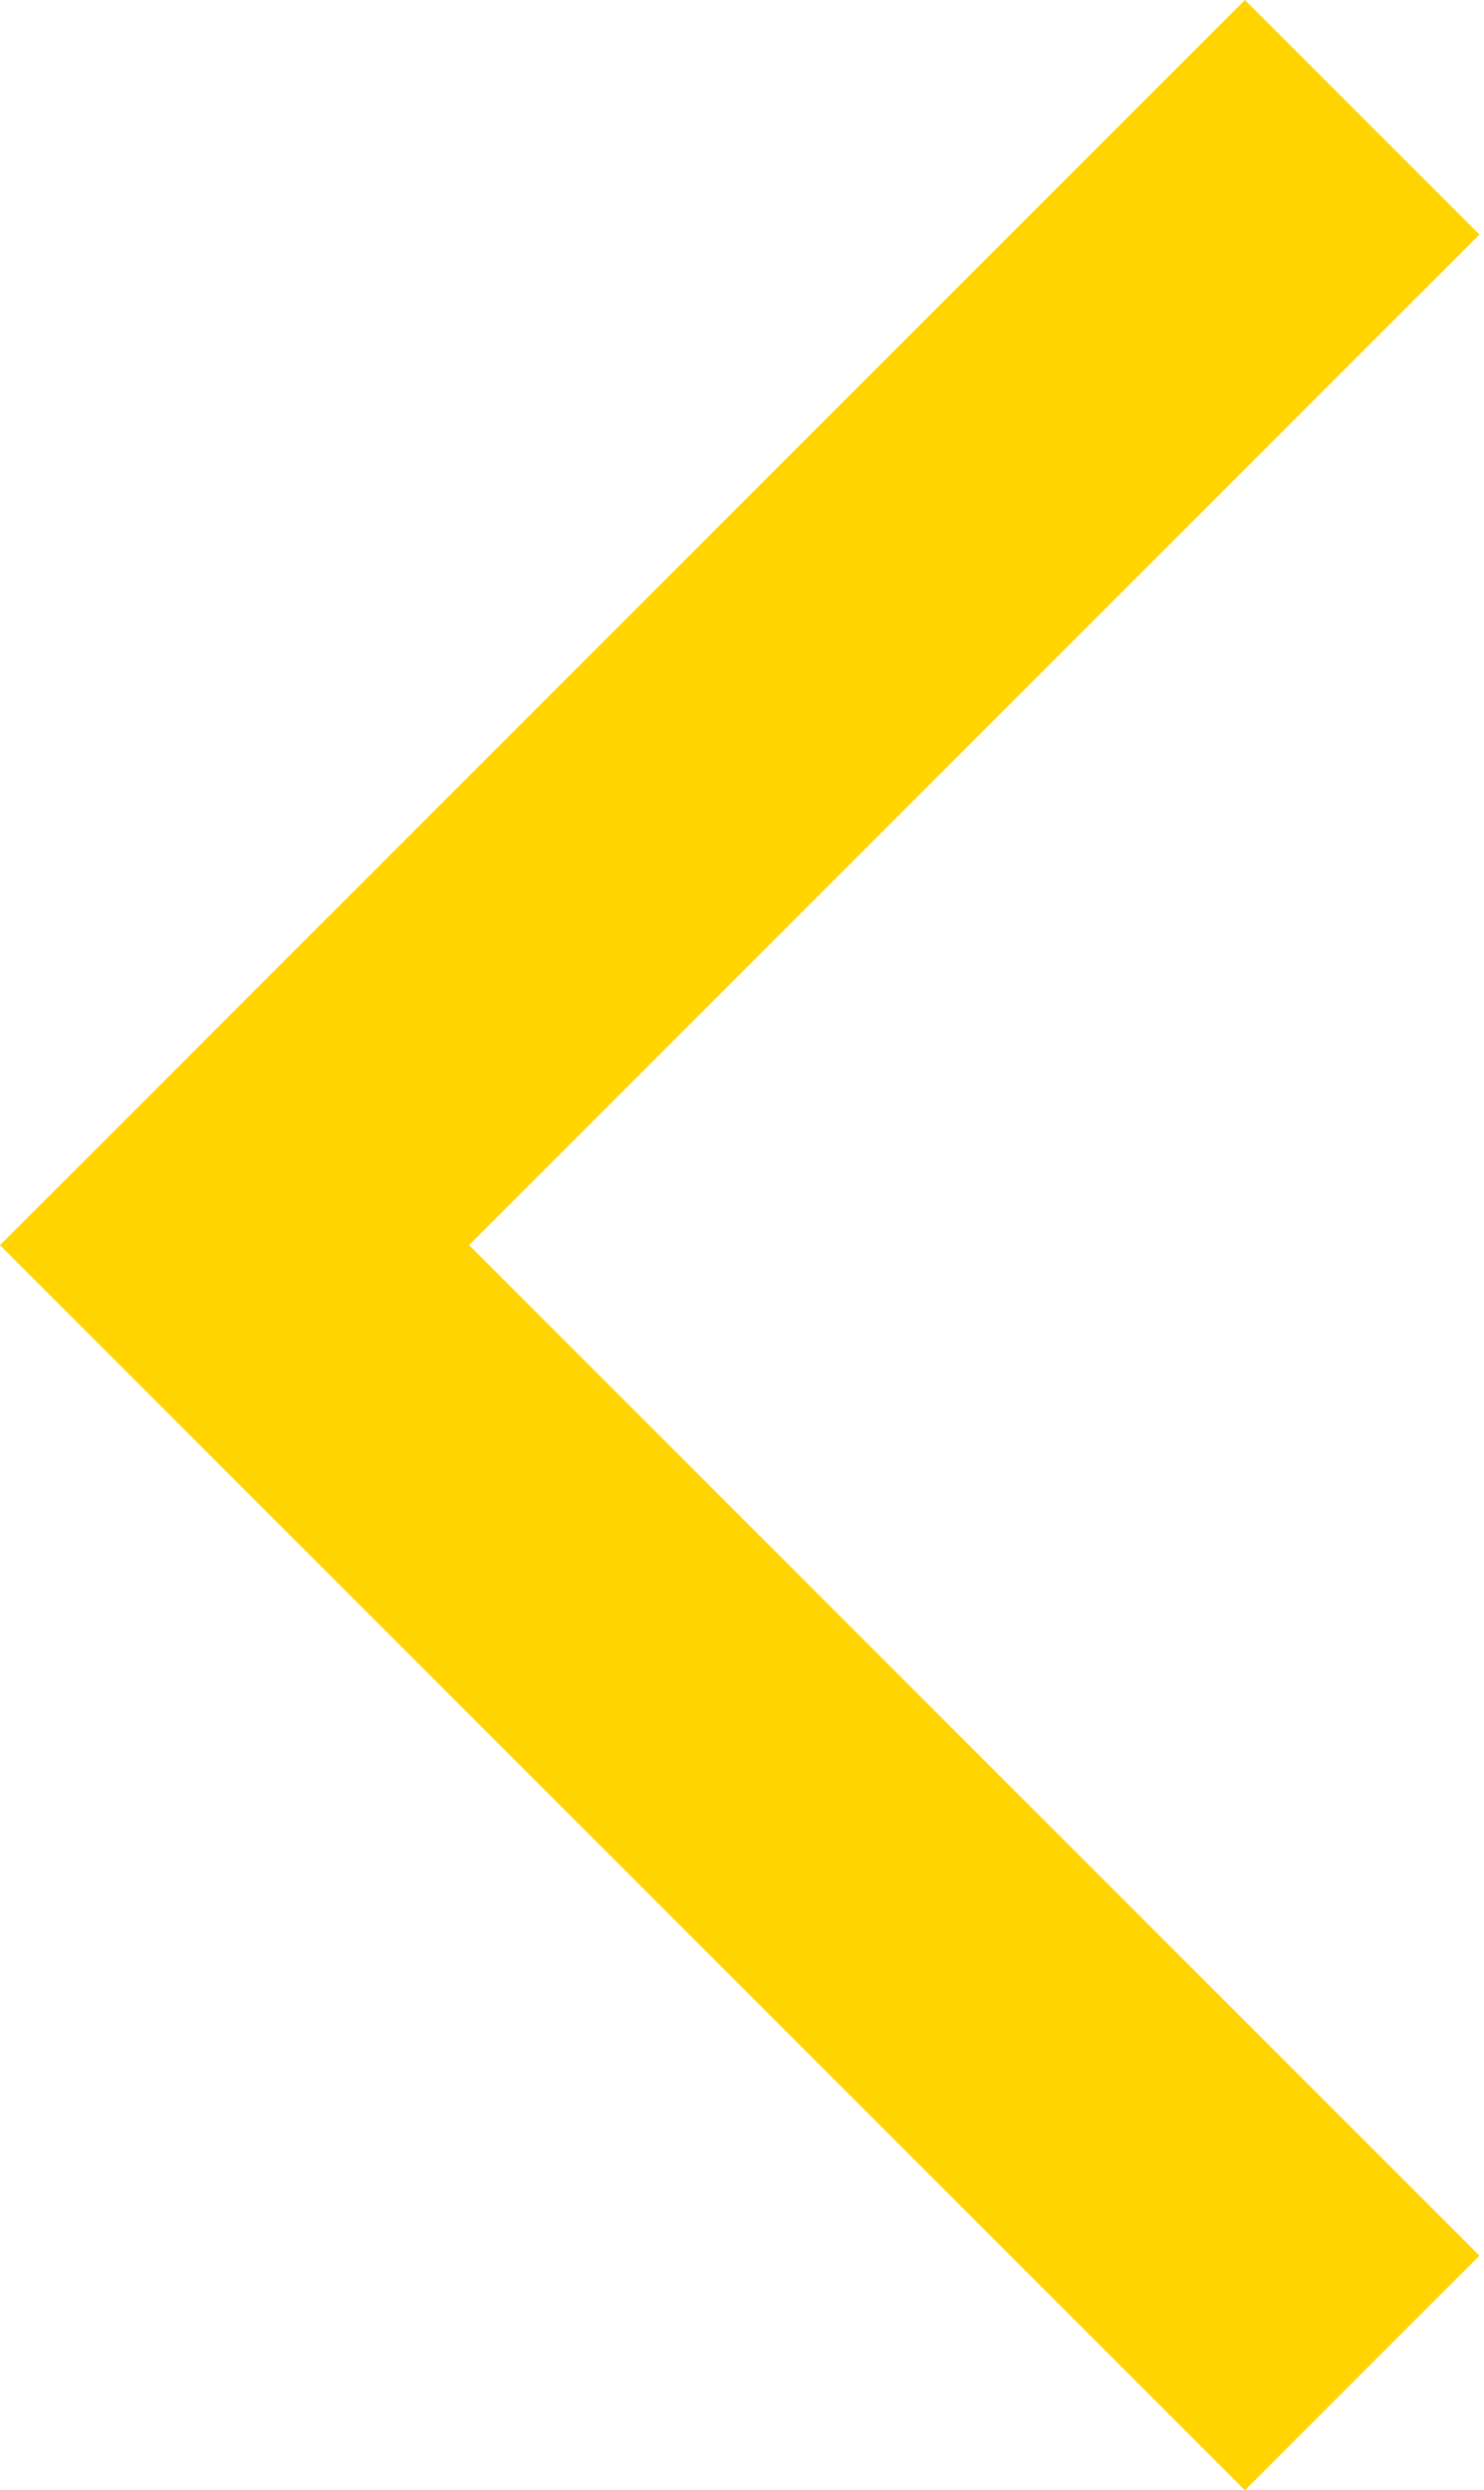<?xml version="1.0" encoding="UTF-8"?> <svg xmlns="http://www.w3.org/2000/svg" width="90" height="151" viewBox="0 0 90 151" fill="none"> <path fill-rule="evenodd" clip-rule="evenodd" d="M75.5 0L89.723 14.223L28.446 75.5L89.723 136.777L75.5 151L0 75.5L75.5 0Z" fill="#FFD400"></path> </svg> 